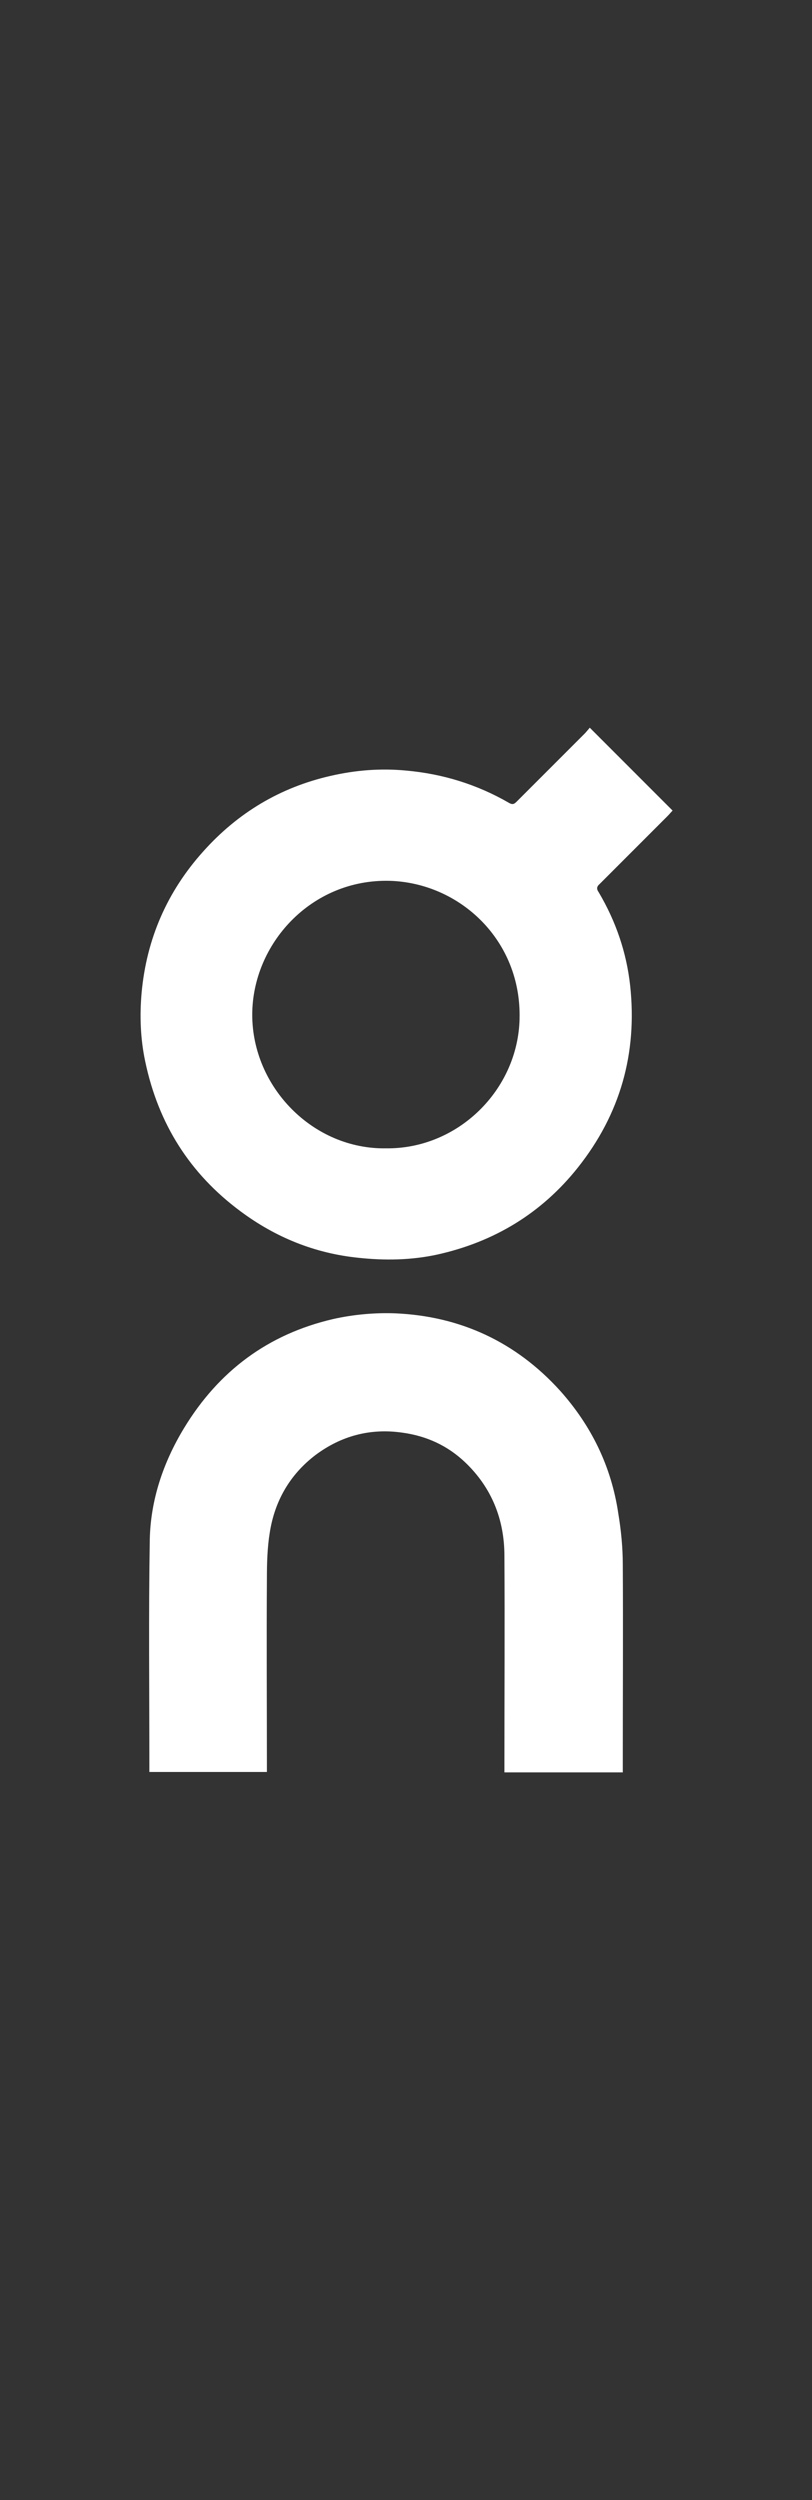 <svg width="39" height="120" viewBox="0 0 39 120" fill="none" xmlns="http://www.w3.org/2000/svg">
<rect x="0" y="0" width="39" height="120" fill="#333333" stroke="none"/>
<g clip-path="url(#clip0_5540_2663)">
<g clip-path="url(#clip1_5540_2663)">
<path d="M32.304 38.907C32.226 38.986 32.147 39.084 32.069 39.162C30.991 40.24 29.893 41.338 28.815 42.416C28.776 42.455 28.756 42.475 28.736 42.494C28.658 42.592 28.658 42.69 28.756 42.828C29.579 44.219 30.089 45.709 30.265 47.297C30.618 50.551 29.795 53.471 27.756 56.039C26.012 58.234 23.738 59.607 21.014 60.214C19.759 60.489 18.485 60.508 17.211 60.371C15.113 60.156 13.232 59.391 11.546 58.136C9.115 56.333 7.606 53.942 6.978 50.962C6.743 49.865 6.704 48.747 6.802 47.65C7.037 45.082 8.017 42.808 9.762 40.867C11.428 39.005 13.467 37.79 15.878 37.241C17.073 36.967 18.269 36.868 19.504 36.986C21.268 37.143 22.915 37.653 24.444 38.535C24.64 38.652 24.718 38.574 24.836 38.456C25.915 37.378 26.993 36.3 28.071 35.222C28.149 35.143 28.228 35.045 28.326 34.928C29.659 36.261 30.972 37.574 32.305 38.907M24.954 48.904C25.052 45.121 22.073 42.377 18.721 42.278C14.938 42.18 12.115 45.317 12.115 48.708C12.115 52.178 15.036 55.177 18.545 55.118C21.995 55.157 24.876 52.315 24.955 48.904" fill="white"/>
<path d="M29.912 75.093C29.931 78.269 29.912 81.464 29.912 84.639V85.071H24.227V84.679C24.227 81.346 24.247 78.014 24.227 74.681C24.227 72.937 23.619 71.408 22.345 70.193C21.502 69.389 20.483 68.918 19.307 68.762C17.778 68.546 16.386 68.918 15.151 69.84C13.916 70.781 13.191 72.055 12.956 73.564C12.838 74.289 12.819 75.034 12.819 75.779C12.799 78.739 12.819 81.679 12.819 84.639V85.051H7.174V84.679C7.174 81.091 7.135 77.485 7.194 73.898C7.233 71.996 7.84 70.193 8.84 68.546C10.506 65.802 12.878 64.038 15.995 63.313C16.955 63.097 17.994 62.999 18.994 63.038C22.11 63.175 24.776 64.41 26.893 66.743C28.403 68.429 29.363 70.389 29.696 72.643C29.833 73.466 29.912 74.289 29.912 75.093" fill="white"/>
</g>
</g>
<defs>
<clipPath id="clip0_5540_2663">
<rect x="0.13" width="38.807" height="120" rx="16" fill="white"/>
</clipPath>
<clipPath id="clip1_5540_2663">
<rect width="38.807" height="50.22" fill="white" transform="translate(0.13 34.89)"/>
</clipPath>
</defs>
</svg>
